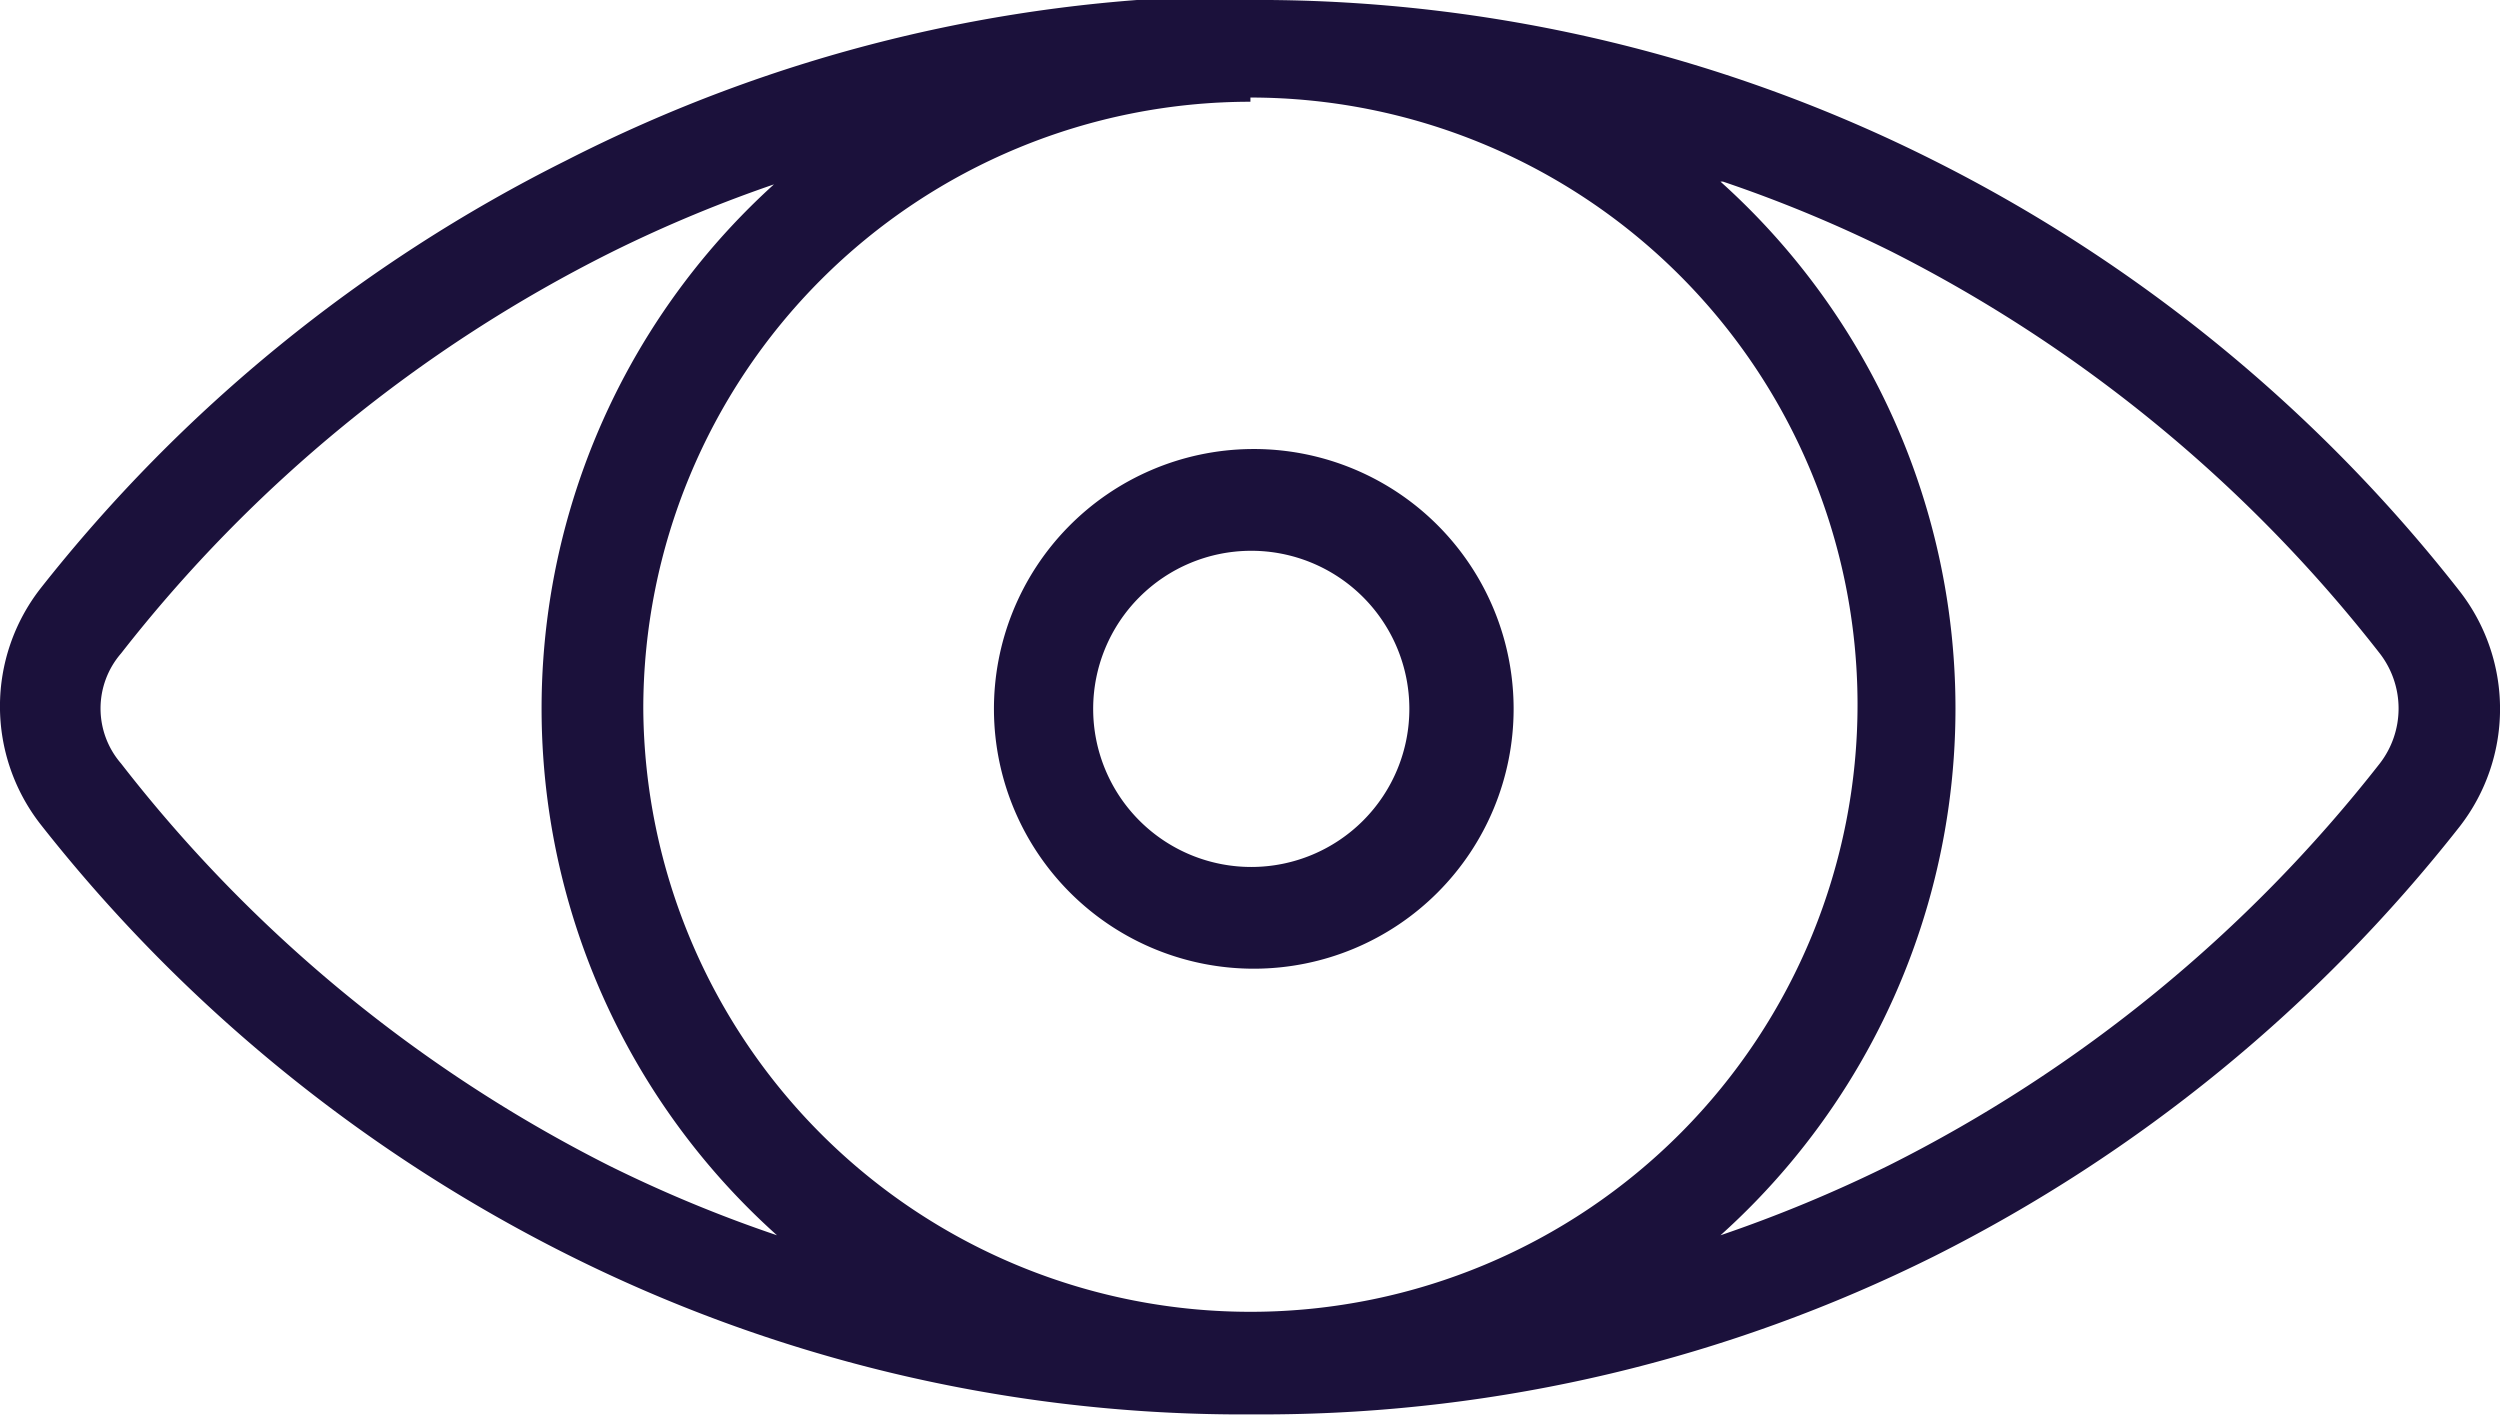 <svg xmlns="http://www.w3.org/2000/svg" viewBox="0 0 29.73 16.85"><defs><style>.cls-1{fill:#1b113b;}</style></defs><g id="Layer_2" data-name="Layer 2"><g id="Layer_1-2" data-name="Layer 1"><path class="cls-1" d="M14.87,6.55A1.88,1.88,0,1,1,13,8.43,1.88,1.88,0,0,1,14.87,6.55Zm0-1.21A3.09,3.09,0,1,0,18,8.43,3.09,3.09,0,0,0,14.87,5.34ZM9.24,2.16a8.41,8.41,0,0,0,0,12.53,16.12,16.12,0,0,1-2-.83A17.08,17.08,0,0,1,1.44,9.08a1,1,0,0,1,0-1.31A17.08,17.08,0,0,1,7.27,3a16.12,16.12,0,0,1,2-.83Zm11.25,0a16.12,16.12,0,0,1,2,.83A17.21,17.21,0,0,1,28.3,7.77a1.07,1.07,0,0,1,0,1.31,17.21,17.21,0,0,1-5.84,4.78,16.67,16.67,0,0,1-2,.83,8.42,8.42,0,0,0,0-12.53Zm-5.62-1A7.22,7.22,0,1,1,7.65,8.43,7.22,7.22,0,0,1,14.87,1.21Zm0-1.21h-.23A17.91,17.91,0,0,0,6.73,1.91,18.44,18.44,0,0,0,.48,7a2.28,2.28,0,0,0,0,2.8,18.53,18.53,0,0,0,6.25,5.11,17.91,17.91,0,0,0,7.91,1.91h.46A17.9,17.9,0,0,0,23,14.94a18.53,18.53,0,0,0,6.25-5.11,2.28,2.28,0,0,0,0-2.8A18.44,18.44,0,0,0,23,1.91,17.9,17.9,0,0,0,15.1,0Z"/></g></g></svg>